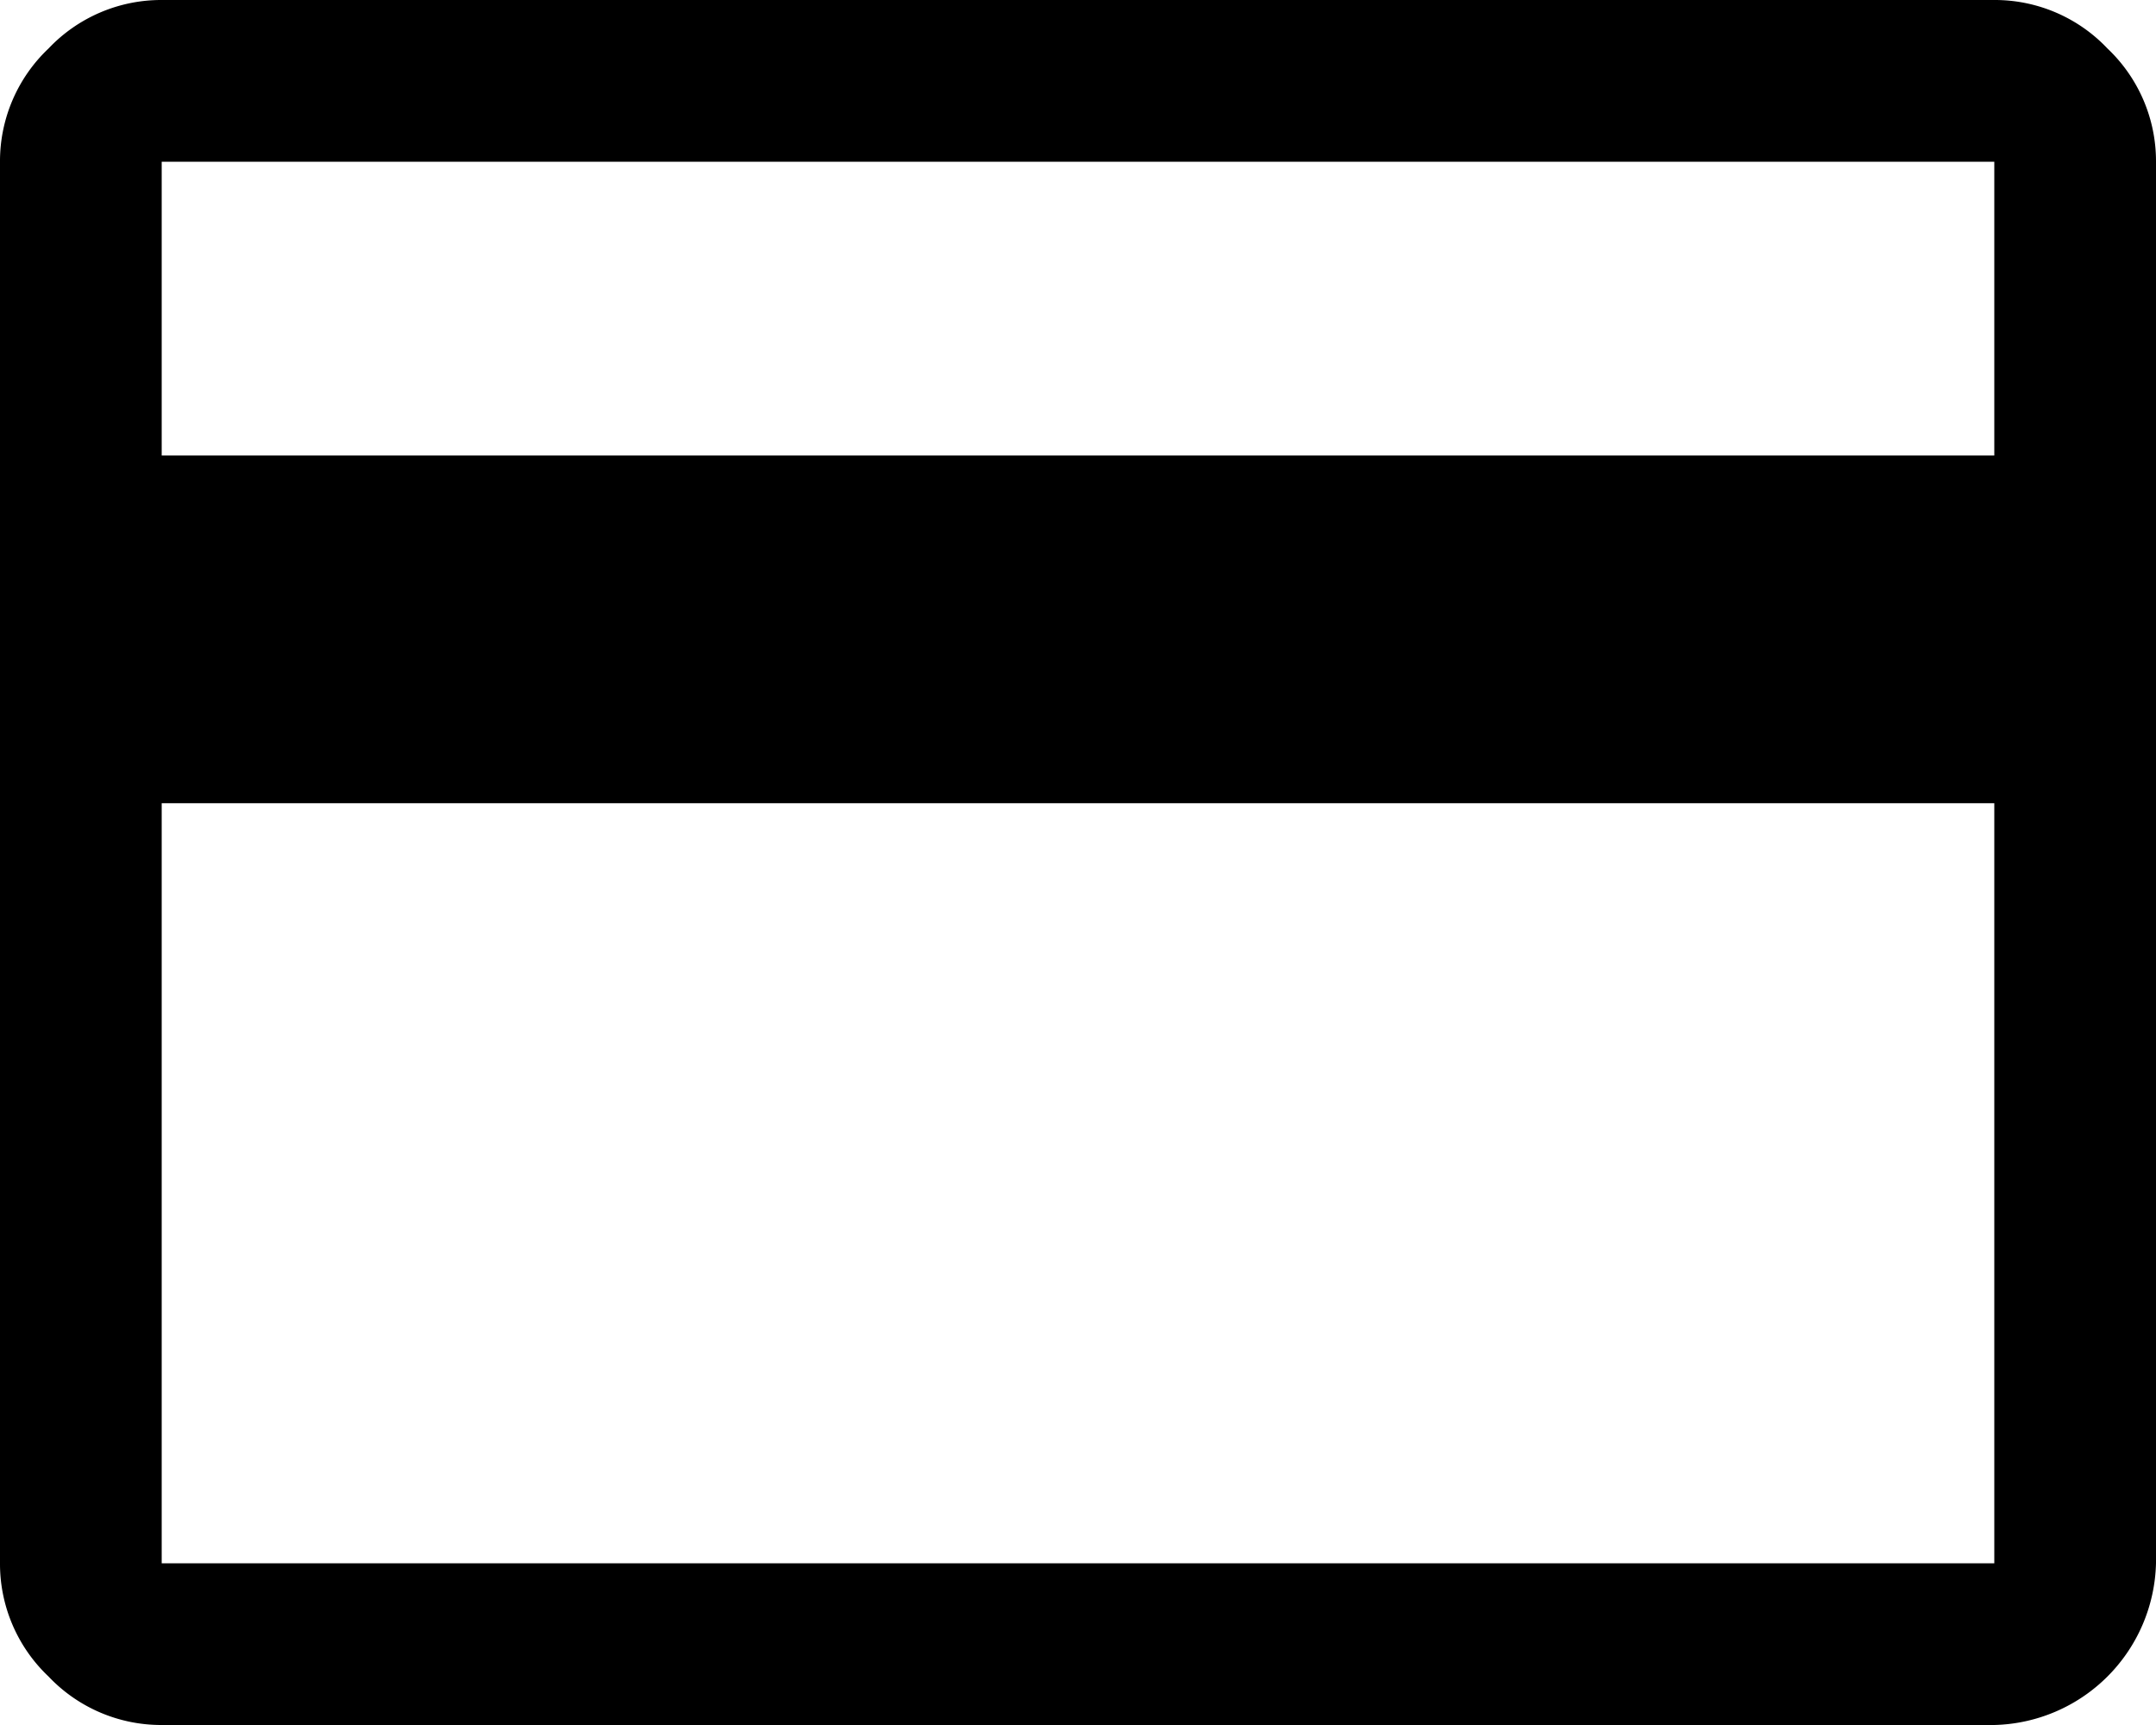 <svg xmlns="http://www.w3.org/2000/svg" width="60" height="48" viewBox="0 0 60 48">
  <path id="credit_card_FILL0_wght400_GRAD0_opsz48_1_" data-name="credit_card_FILL0_wght400_GRAD0_opsz48 (1)" d="M64,12.5v39A4.614,4.614,0,0,1,59.5,56H8.5a4.317,4.317,0,0,1-3.15-1.35A4.317,4.317,0,0,1,4,51.5v-39A4.317,4.317,0,0,1,5.35,9.35,4.317,4.317,0,0,1,8.5,8h51a4.317,4.317,0,0,1,3.15,1.35A4.317,4.317,0,0,1,64,12.5ZM8.5,20.675h51V12.5H8.5Zm0,9.675V51.5h51V30.35Zm0,21.15v0Z" transform="translate(-4 -8)"/>
</svg>
